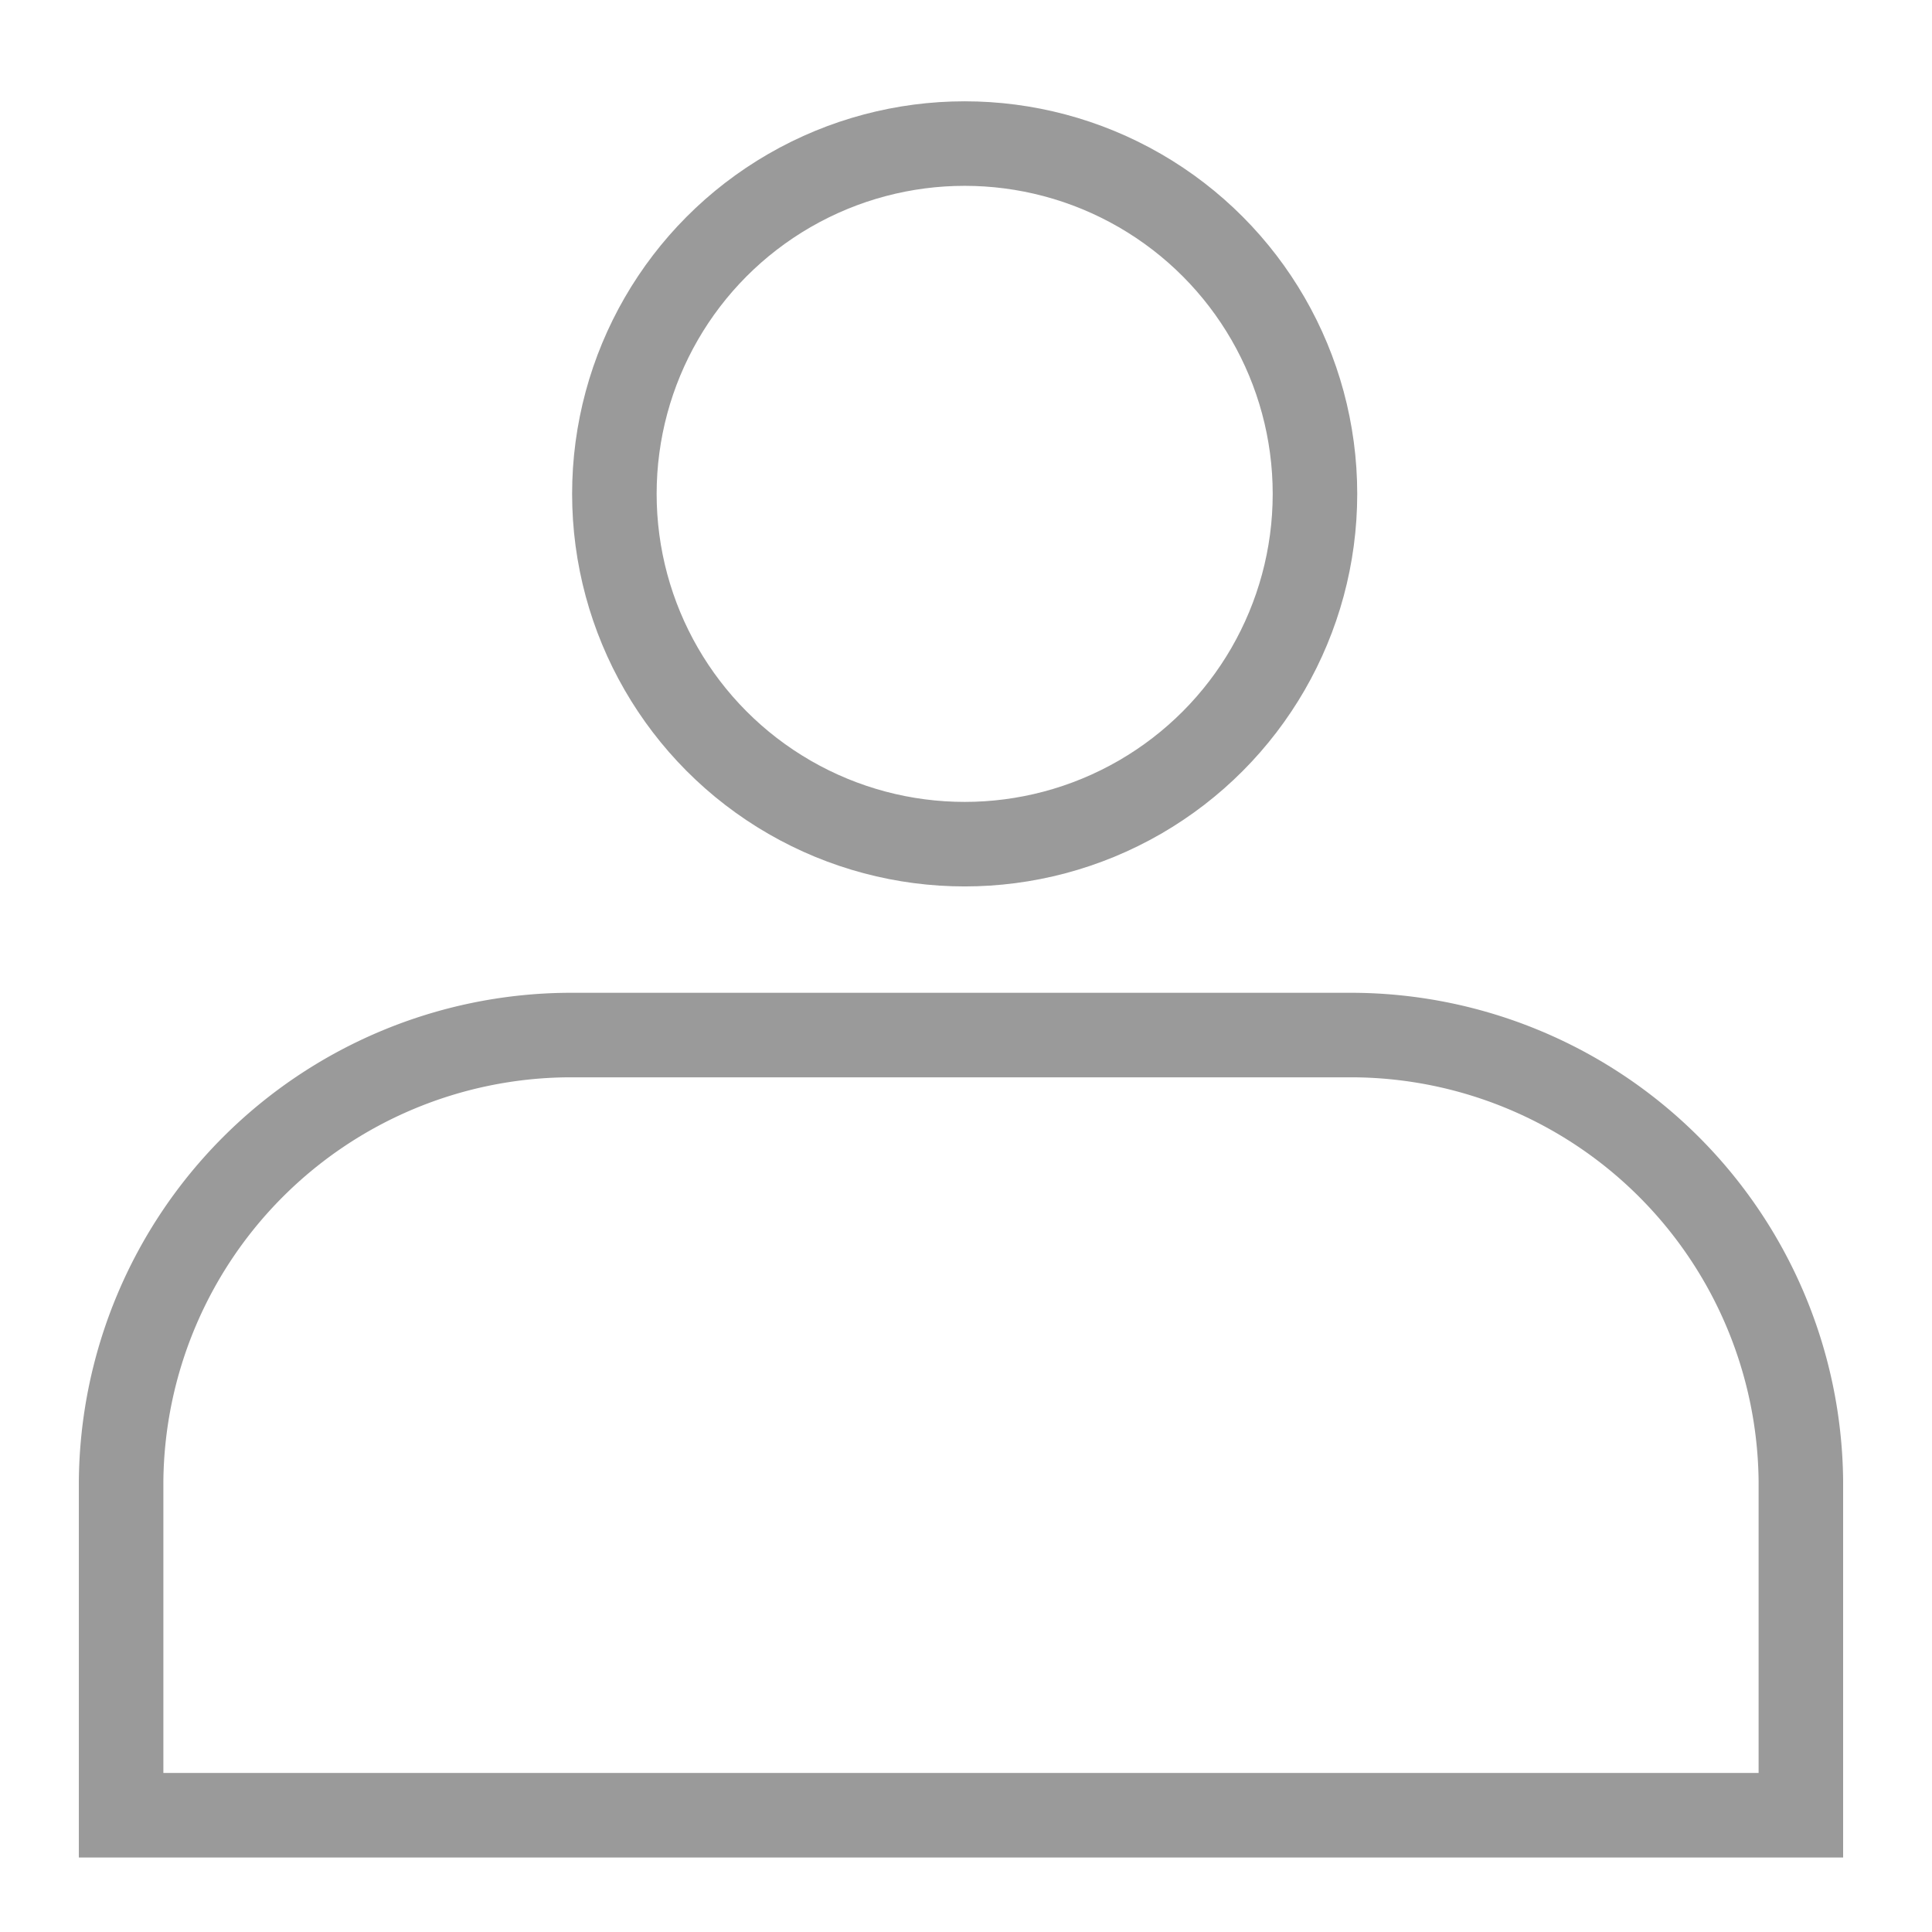 <svg xmlns="http://www.w3.org/2000/svg" xmlns:xlink="http://www.w3.org/1999/xlink" width="16" height="16" viewBox="0 0 16 16">
  <defs>
    <clipPath id="clip-_1-2-1_alert_message_relay_API">
      <rect width="16" height="16"/>
    </clipPath>
  </defs>
  <g id="_1-2-1_alert_message_relay_API" data-name="1-2-1 alert message relay API" clip-path="url(#clip-_1-2-1_alert_message_relay_API)">
    <g id="Group_708" data-name="Group 708" transform="translate(402.814 385.188)" opacity="0.999">
      <ellipse id="Ellipse_19" data-name="Ellipse 19" cx="2.901" cy="2.901" rx="2.901" ry="2.901" transform="translate(-397.726 -383.999)" fill="none" stroke="#9a9a9a" stroke-width="0.7"/>
      <path id="Path_133" data-name="Path 133" d="M-387.9-365.755v-2.769a3.729,3.729,0,0,0-3.692-3.692h-6.527a3.729,3.729,0,0,0-3.692,3.692v2.769H-387.9Z" transform="translate(0 -4.4)" fill="none" stroke="#9a9a9a" stroke-width="0.7"/>
    </g>
  </g>
</svg>
